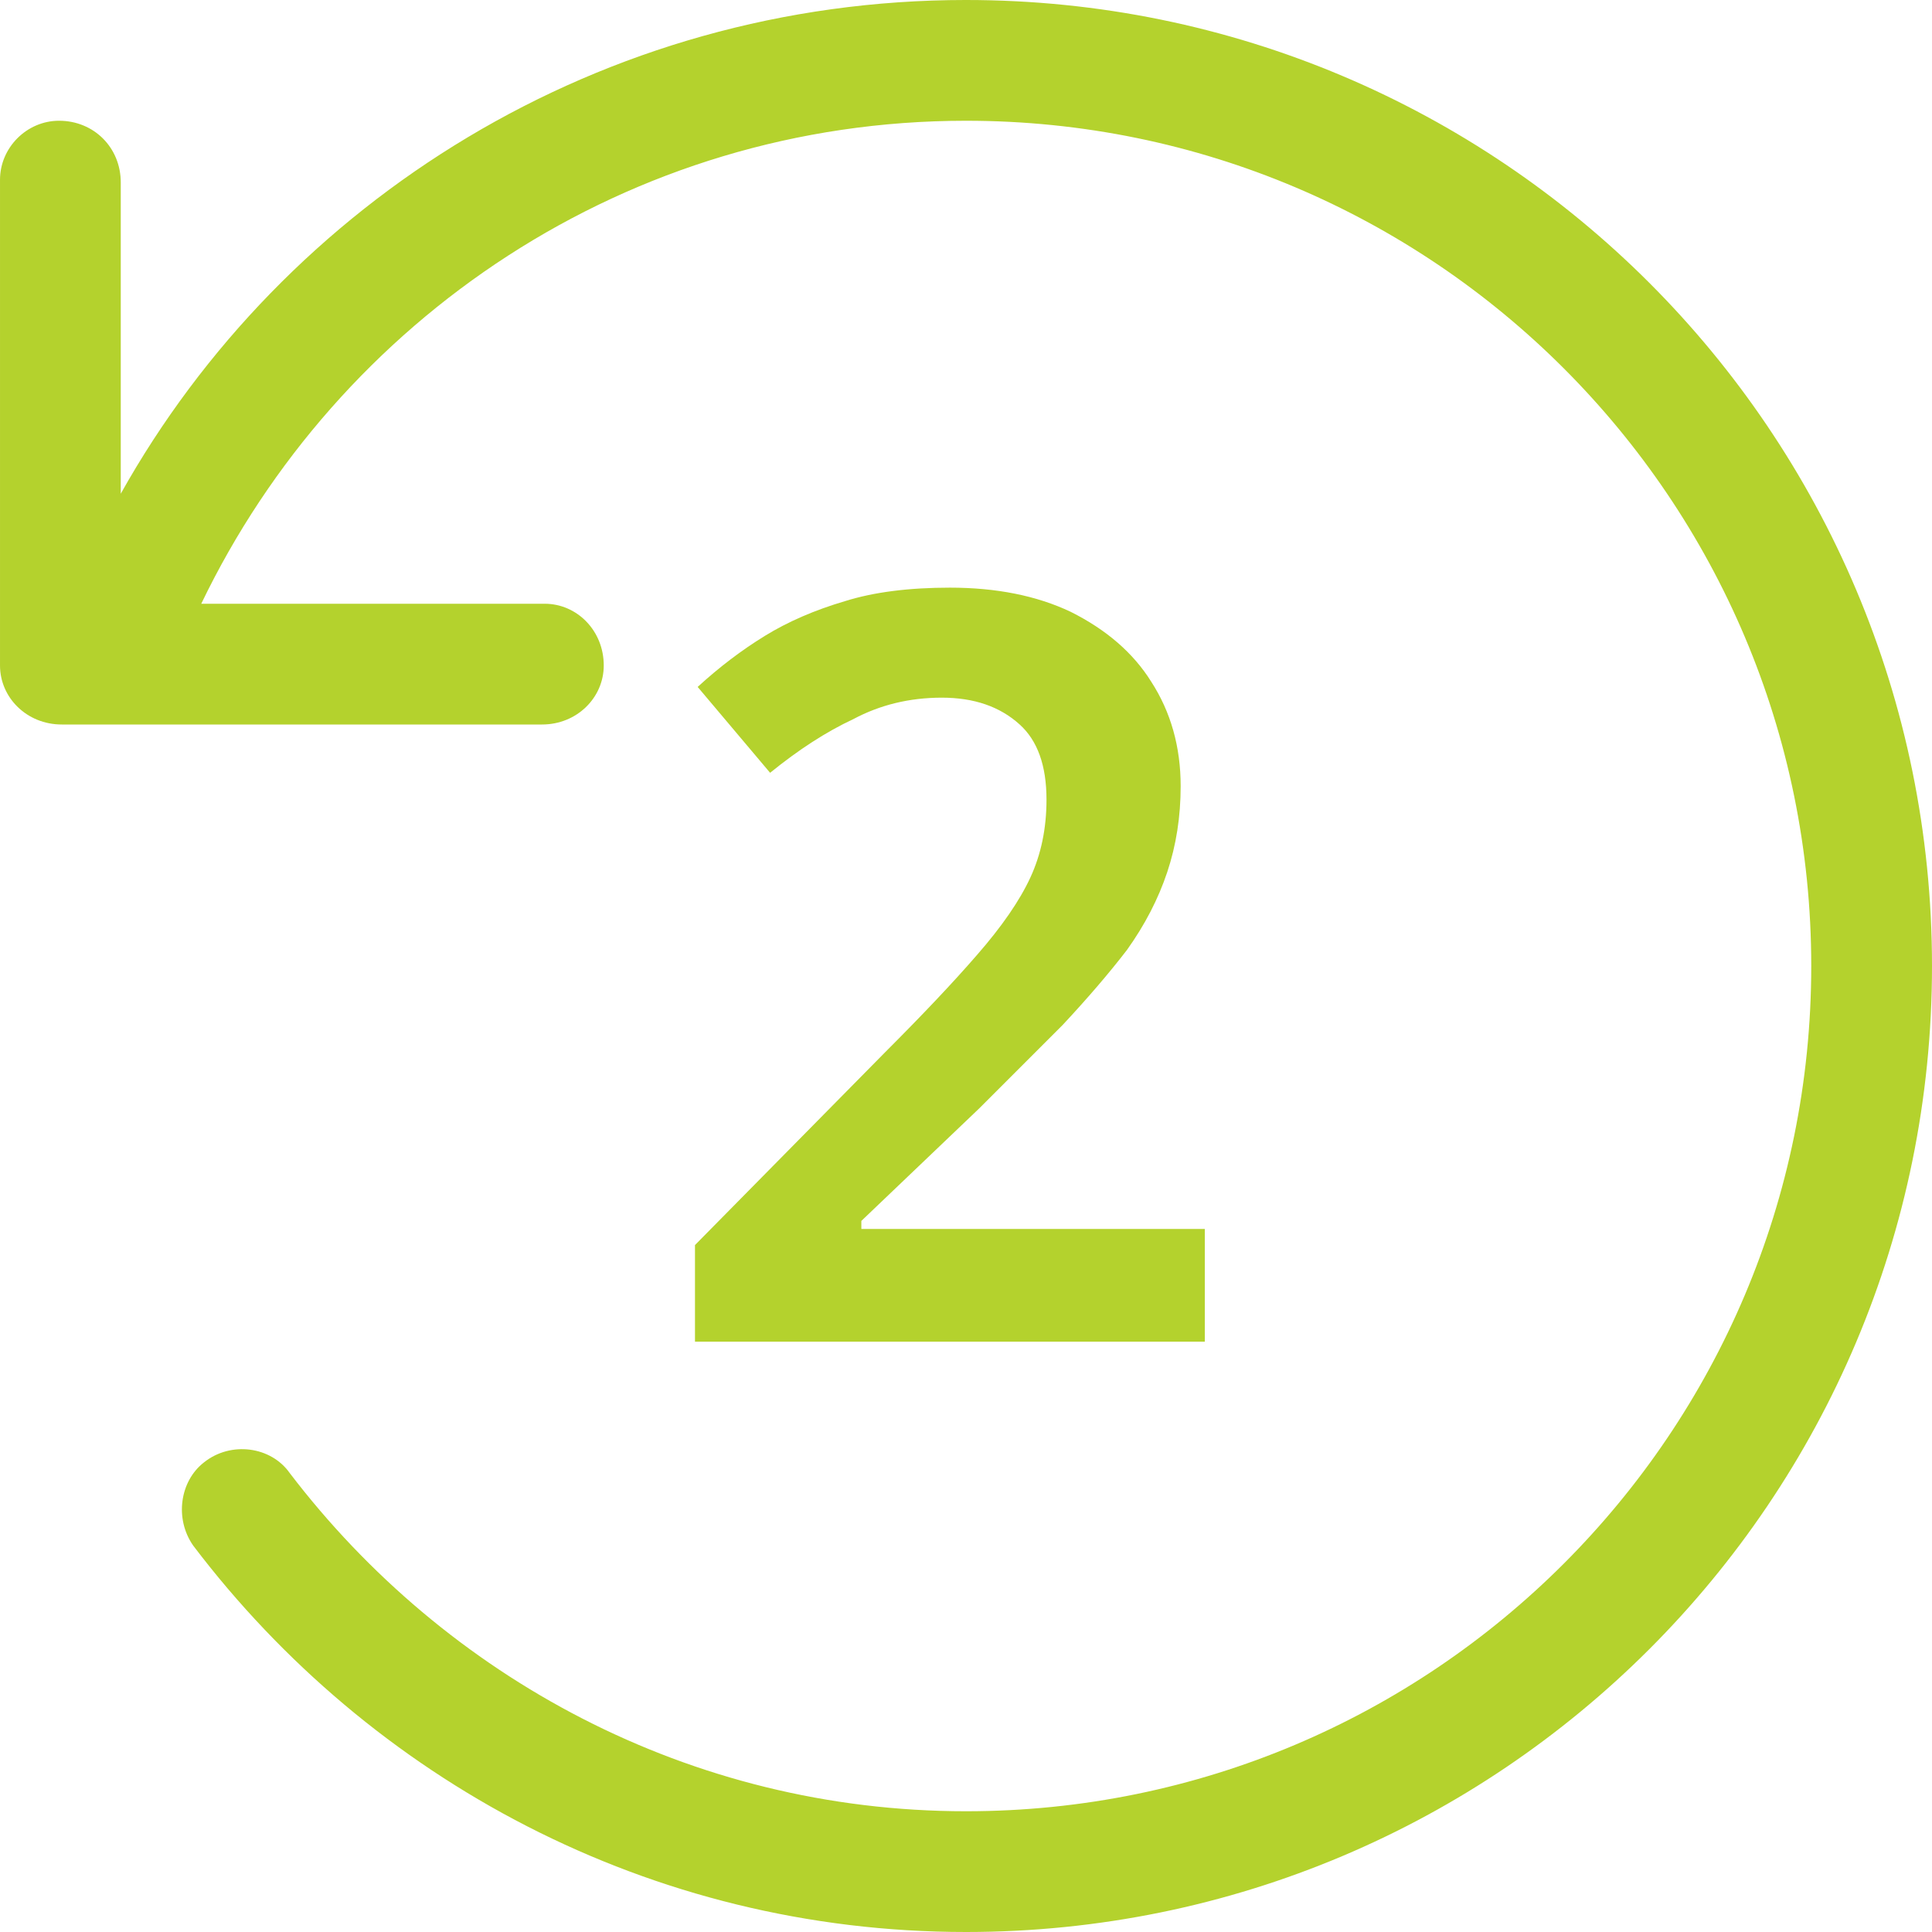 <svg version="1.2" xmlns="http://www.w3.org/2000/svg" viewBox="0 0 72 72" width="72" height="72">
	<title>Group 193-svg</title>
	<style>
		.s0 { fill: #b4d22d } 
	</style>
	<path id="Layer" class="s0" d="m36 0c19.9 0 36 16.1 36 36 0 19.9-16.1 36-36 36-11.8 0-22.2-5.7-28.8-14.4-0.7-1-0.5-2.4 0.4-3.1 1-0.8 2.5-0.6 3.2 0.4 5.8 7.6 14.9 12.6 25.2 12.6 17.4 0 31.5-14.1 31.5-31.5 0-17.4-14.1-31.5-31.5-31.5-12.6 0-23.4 7.4-28.5 18h12.8c1.2 0 2.2 1 2.2 2.3 0 1.2-1 2.2-2.3 2.2h-17.9c-1.3 0-2.3-1-2.3-2.2v-18.1c0-1.2 1-2.2 2.2-2.2 1.3 0 2.3 1 2.3 2.3v11.6c6.1-10.9 17.9-18.4 31.5-18.4z"/>
	<path id="Layer" class="s0" d="m44.9 50h-19v-3.6l7.1-7.2q2.1-2.1 3.4-3.6 1.4-1.6 2-2.9 0.6-1.3 0.6-2.9 0-1.9-1-2.8-1.1-1-2.9-1-1.8 0-3.3 0.8-1.5 0.7-3.1 2l-2.7-3.2q1.2-1.1 2.5-1.9 1.3-0.8 3-1.3 1.6-0.5 3.9-0.5 2.6 0 4.5 0.9 2 1 3 2.6 1.1 1.7 1.1 3.9 0 1.7-0.5 3.2-0.5 1.5-1.5 2.9-1 1.3-2.4 2.8-1.4 1.4-3.1 3.1l-4.4 4.2v0.3h12.8z"/>
</svg>
